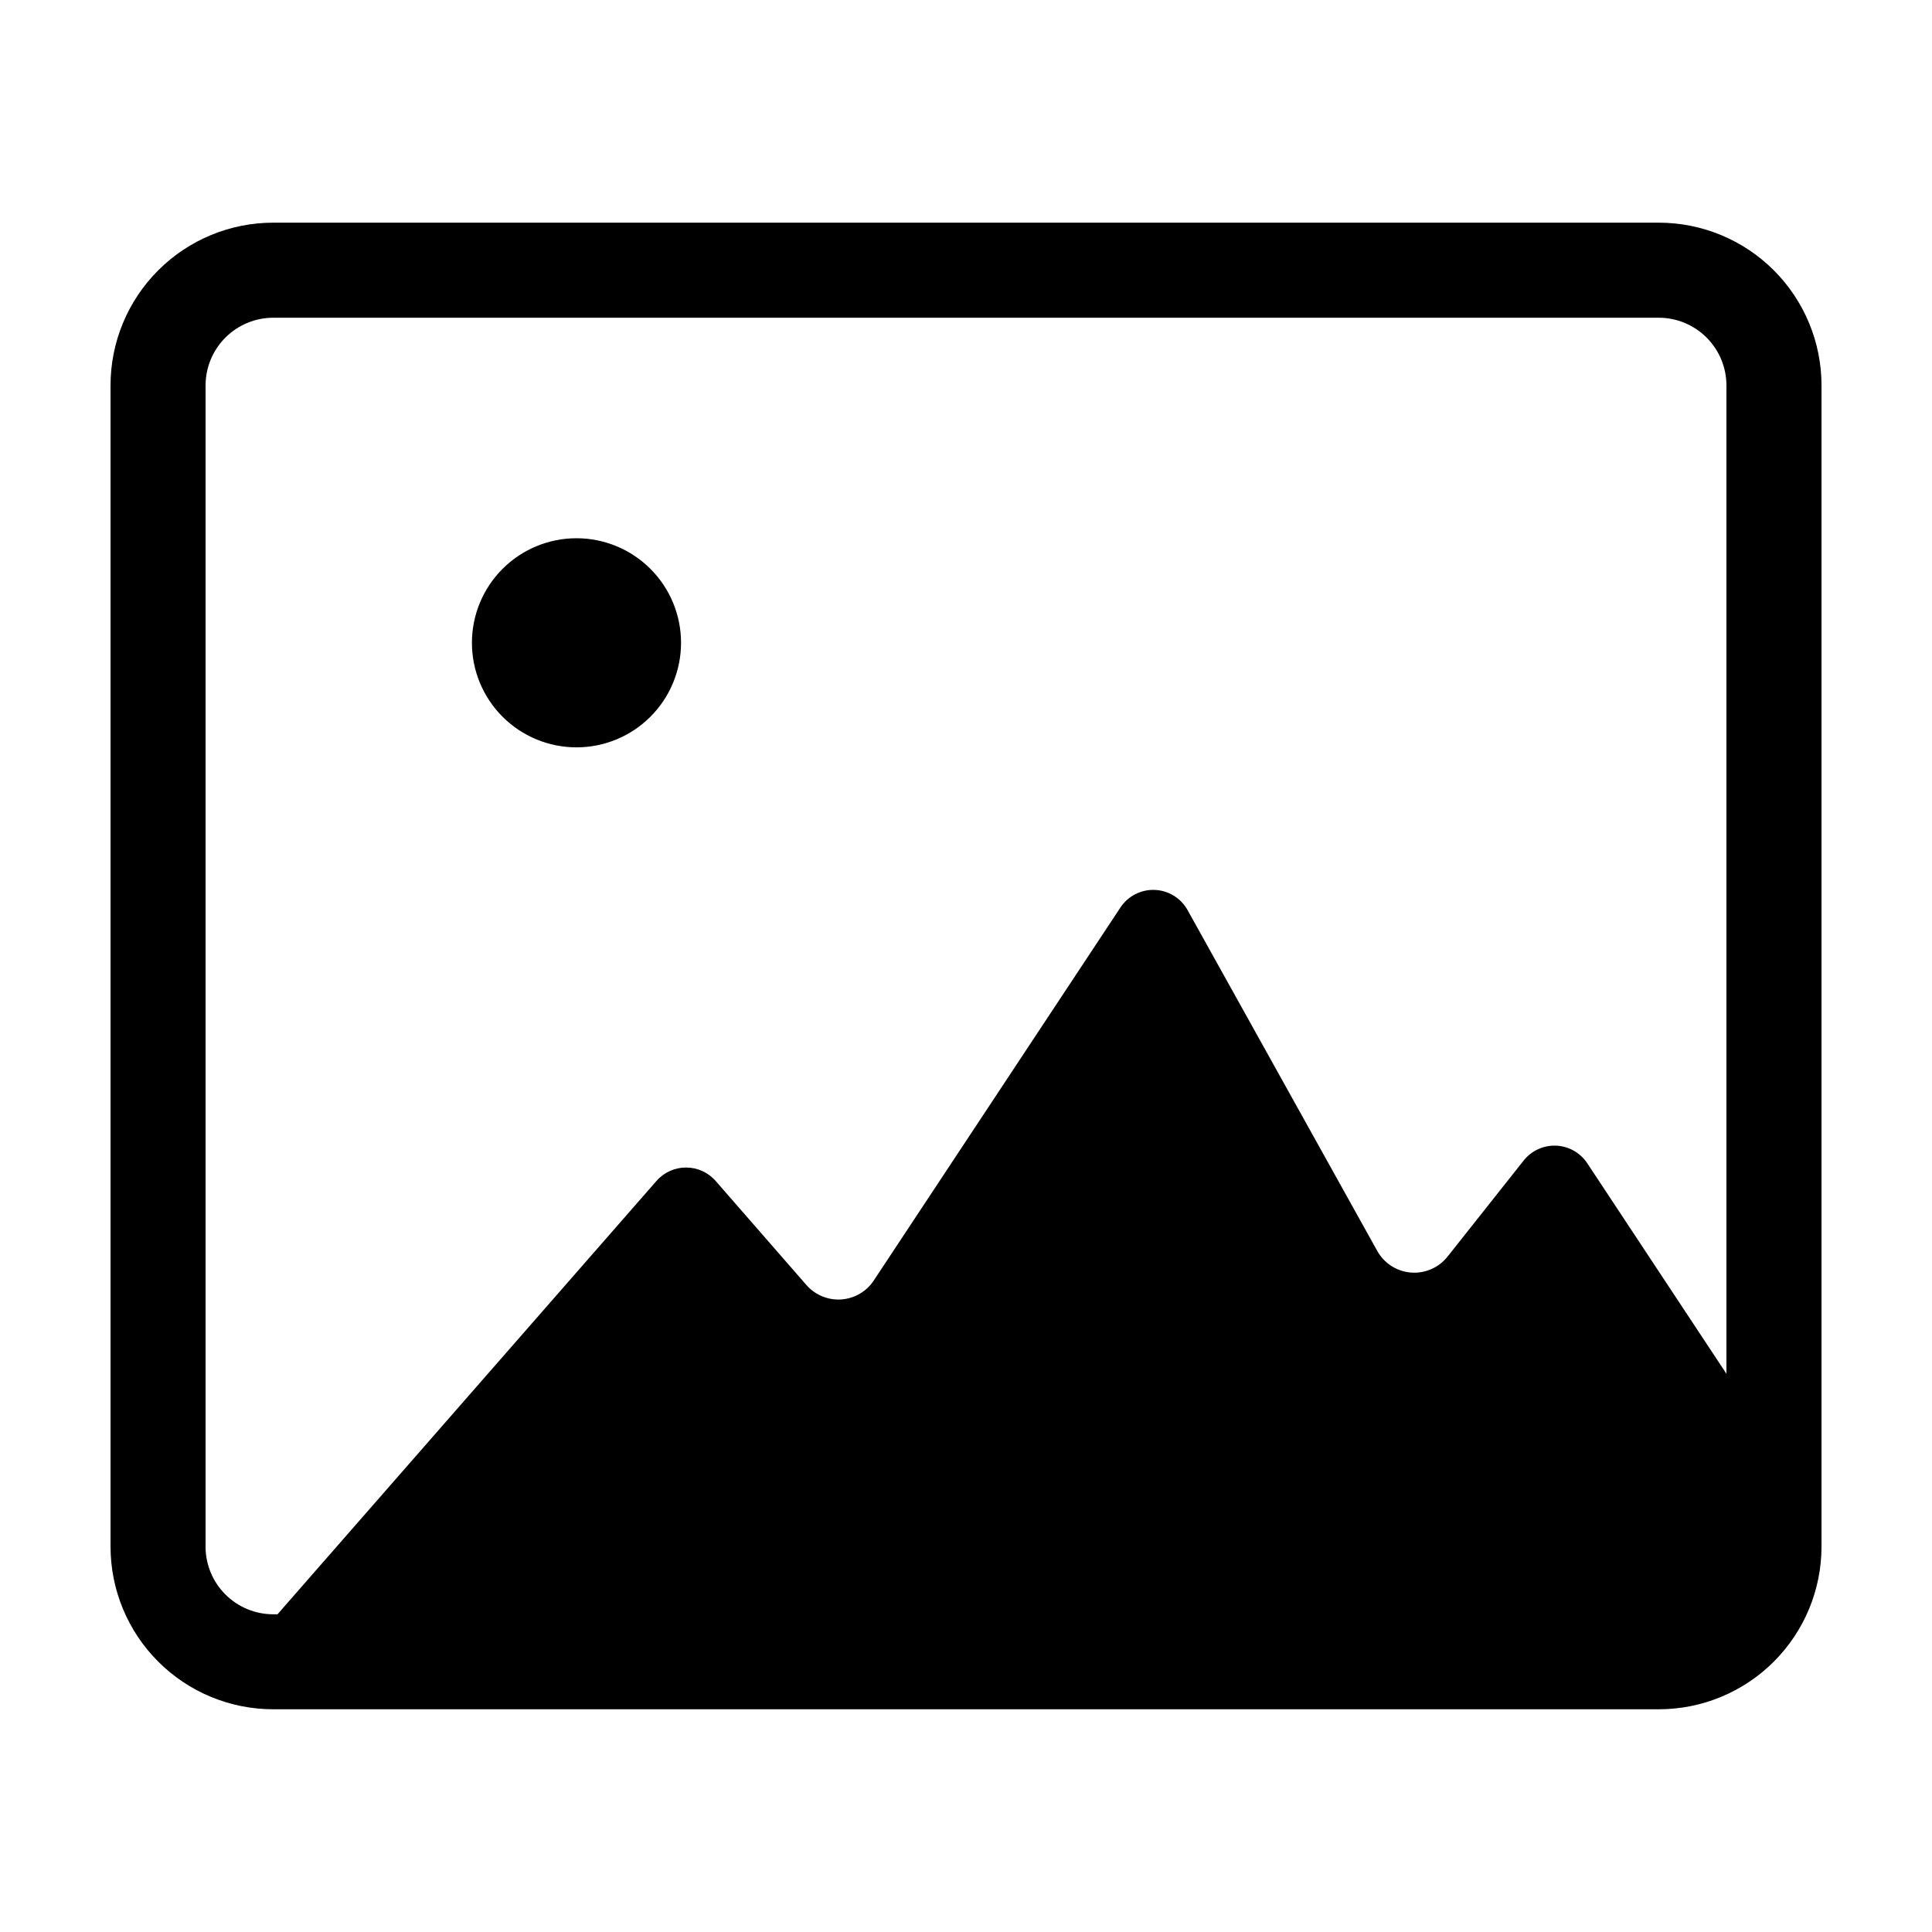 <?xml version="1.0" encoding="UTF-8"?>
<!-- Uploaded to: SVG Repo, www.svgrepo.com, Generator: SVG Repo Mixer Tools -->
<svg fill="#000000" width="800px" height="800px" version="1.1" viewBox="144 144 512 512" xmlns="http://www.w3.org/2000/svg">
 <path d="m583.59 203.01h-367.17c-11.441 0-22.41 4.543-30.496 12.633-8.09 8.086-12.633 19.059-12.633 30.496v307.71c0 11.441 4.543 22.41 12.633 30.496 8.086 8.09 19.055 12.633 30.496 12.633h367.17c11.438 0 22.406-4.543 30.496-12.633 8.086-8.086 12.633-19.055 12.633-30.496v-307.71c0-11.438-4.547-22.41-12.633-30.496-8.09-8.09-19.059-12.633-30.496-12.633zm-385.11 350.84v-307.71c0.004-4.758 1.895-9.316 5.258-12.68 3.363-3.359 7.922-5.254 12.68-5.258h367.17c4.754 0.004 9.312 1.898 12.676 5.258 3.363 3.363 5.254 7.922 5.262 12.68v261.93l-36.883-55.793c-1.84-2.785-4.906-4.519-8.238-4.664-3.336-0.145-6.539 1.32-8.613 3.938l-20.176 25.465c-2.332 2.941-5.981 4.527-9.723 4.223s-7.086-2.457-8.91-5.738l-50.266-90.32c-1.77-3.18-5.07-5.203-8.703-5.344-3.637-0.141-7.078 1.629-9.086 4.664l-65.371 98.852c-1.934 2.926-5.125 4.781-8.629 5.016-3.5 0.23-6.91-1.184-9.219-3.828l-24.047-27.57v0.004c-1.977-2.269-4.836-3.57-7.844-3.57-3.004-0.004-5.867 1.293-7.844 3.559l-100.43 114.84h-1.137 0.004c-4.758-0.004-9.316-1.895-12.68-5.258-3.363-3.363-5.254-7.922-5.258-12.68zm70.586-239.5c0-7.352 2.918-14.398 8.117-19.594 5.195-5.195 12.242-8.117 19.594-8.117 7.348 0 14.395 2.922 19.594 8.117 5.195 5.195 8.113 12.242 8.113 19.594 0 7.348-2.918 14.395-8.113 19.594-5.199 5.195-12.246 8.113-19.594 8.113-7.352 0-14.398-2.918-19.594-8.113-5.199-5.199-8.117-12.246-8.117-19.594z"/>
</svg>